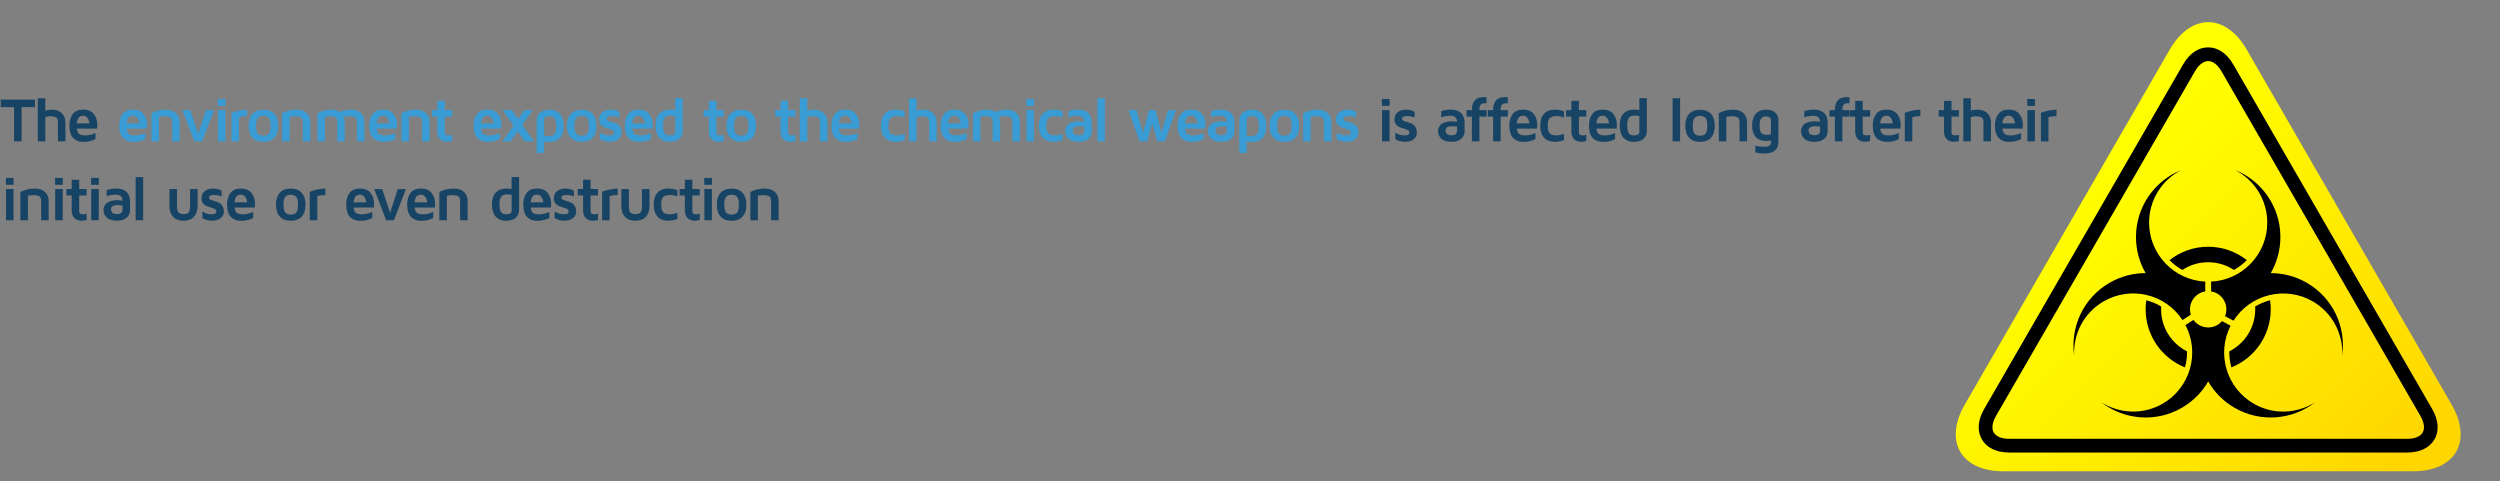 <?xml version="1.0" encoding="UTF-8"?><svg id="Layer_1" xmlns="http://www.w3.org/2000/svg" xmlns:xlink="http://www.w3.org/1999/xlink" viewBox="0 0 821.11 158.05"><rect x="0" y="0" width="821.11" height="158.05" fill="#808080" stroke="none"/><defs><style>.cls-1{fill:#399cd5;}.cls-2{fill:#174364;}.cls-3{fill:url(#linear-gradient);}</style><linearGradient id="linear-gradient" x1="676.41" y1="67.53" x2="775.27" y2="166.39" gradientTransform="matrix(1, 0, 0, 1, 0, 0)" gradientUnits="userSpaceOnUse"><stop offset="0" stop-color="#ff0"/><stop offset="1" stop-color="#ffd600"/></linearGradient></defs><g><path class="cls-2" d="M.25,35.19v-2.47H11.49v2.47H7.09v11.24h-2.47v-11.24H.25Z"/><path class="cls-2" d="M12.41,46.43v-14.15h2.47v4.08c.59-.23,1.27-.34,2.05-.34,1.43,0,2.55,.37,3.35,1.12,.8,.75,1.21,1.79,1.21,3.13v6.16h-2.47v-6.37c0-.28-.02-.5-.07-.69-.05-.18-.15-.38-.31-.58-.16-.2-.41-.35-.77-.45-.36-.1-.81-.15-1.36-.15-.64,0-1.19,.1-1.64,.3v7.94h-2.47Z"/><path class="cls-2" d="M22.78,41.41c0-1.64,.37-2.96,1.1-3.94,.73-.98,1.89-1.47,3.49-1.47,1.5,0,2.64,.48,3.42,1.44s1.16,2.13,1.16,3.53c0,.57-.01,1-.04,1.27h-6.65c.07,.89,.33,1.48,.8,1.79,.46,.3,1.07,.45,1.81,.45,1.2,0,2.37-.27,3.49-.79v1.99c-1.14,.62-2.42,.92-3.86,.92-.45,0-.88-.04-1.28-.11-.4-.07-.82-.23-1.25-.46-.43-.23-.8-.53-1.11-.89-.31-.36-.56-.86-.76-1.5s-.3-1.38-.3-2.21Zm2.47-.88h4.13c-.07-.7-.28-1.3-.63-1.78-.35-.48-.83-.73-1.45-.73s-1.09,.2-1.44,.59c-.34,.39-.55,1.03-.62,1.92Z"/><path class="cls-1" d="M39.15,41.41c0-1.64,.37-2.96,1.1-3.94,.73-.98,1.89-1.47,3.49-1.47,1.5,0,2.64,.48,3.42,1.44,.77,.96,1.16,2.13,1.16,3.53,0,.57-.01,1-.04,1.27h-6.65c.07,.89,.33,1.48,.8,1.79,.46,.3,1.07,.45,1.81,.45,1.2,0,2.37-.27,3.49-.79v1.99c-1.14,.62-2.42,.92-3.86,.92-.45,0-.88-.04-1.28-.11-.4-.07-.82-.23-1.25-.46-.43-.23-.8-.53-1.11-.89-.31-.36-.56-.86-.76-1.5s-.3-1.38-.3-2.21Zm2.47-.88h4.13c-.07-.7-.28-1.3-.63-1.78s-.83-.73-1.45-.73-1.1,.2-1.44,.59c-.34,.39-.55,1.03-.62,1.92Z"/><path class="cls-1" d="M49.74,46.43v-9.29c1.5-.75,3.07-1.12,4.71-1.12,1.43,0,2.55,.37,3.36,1.12,.81,.75,1.21,1.79,1.21,3.13v6.16h-2.47v-6.37c0-.28-.03-.5-.08-.69s-.15-.38-.3-.58c-.15-.2-.4-.35-.74-.45-.34-.1-.78-.15-1.31-.15-.6,0-1.24,.06-1.91,.18v8.05h-2.47Z"/><path class="cls-1" d="M59.89,36.18h2.63l2.57,7.79,2.57-7.79h2.65l-3.92,10.25h-2.57l-3.92-10.25Z"/><path class="cls-1" d="M71.55,34.78v-2.26h2.53v2.26h-2.53Zm.04,11.65v-10.25h2.47v10.25h-2.47Z"/><path class="cls-1" d="M76.04,46.43v-9.34c.17-.08,.4-.17,.69-.28s.89-.27,1.78-.47c.89-.2,1.77-.31,2.65-.32v2.12c-1.03,.01-1.91,.13-2.65,.34v7.96h-2.47Z"/><path class="cls-1" d="M82.9,45.23c-.84-.91-1.25-2.21-1.25-3.91s.42-3,1.25-3.91c.84-.91,2.03-1.36,3.6-1.36s2.76,.46,3.6,1.36c.84,.91,1.25,2.21,1.25,3.91s-.42,3-1.25,3.91-2.03,1.36-3.6,1.36-2.76-.45-3.6-1.36Zm1.8-6.49c-.39,.45-.59,1.31-.59,2.58s.2,2.13,.59,2.58c.39,.45,.99,.67,1.8,.67s1.41-.22,1.8-.67c.39-.44,.58-1.3,.58-2.58s-.19-2.13-.58-2.58c-.39-.45-.99-.67-1.8-.67s-1.41,.22-1.8,.67Z"/><path class="cls-1" d="M92.66,46.43v-9.29c1.51-.75,3.07-1.12,4.71-1.12,1.43,0,2.55,.37,3.36,1.12,.81,.75,1.21,1.79,1.21,3.13v6.16h-2.47v-6.37c0-.28-.03-.5-.08-.69-.05-.18-.15-.38-.3-.58-.15-.2-.4-.35-.74-.45-.34-.1-.78-.15-1.31-.15-.6,0-1.24,.06-1.91,.18v8.05h-2.47Z"/><path class="cls-1" d="M104.28,46.43v-9.26c1.52-.77,3.01-1.15,4.48-1.15h.04c1.11,0,2.04,.25,2.79,.76,1.28-.51,2.51-.76,3.71-.76,1.39,0,2.47,.38,3.24,1.13,.77,.75,1.16,1.79,1.16,3.12v6.16h-2.47v-6.31c0-.65-.17-1.15-.5-1.48-.33-.33-.95-.5-1.85-.5-.71,0-1.41,.08-2.1,.24,.29,.33,.44,.96,.44,1.91v6.14h-2.47v-6.38c0-.63-.16-1.1-.48-1.41-.32-.31-.93-.47-1.82-.47-.59,0-1.15,.05-1.7,.16v8.1h-2.47Z"/><path class="cls-1" d="M121.24,41.41c0-1.64,.37-2.96,1.1-3.94,.73-.98,1.89-1.47,3.49-1.47,1.5,0,2.64,.48,3.42,1.44s1.16,2.13,1.16,3.53c0,.57-.01,1-.04,1.27h-6.65c.07,.89,.33,1.48,.8,1.79,.46,.3,1.07,.45,1.81,.45,1.2,0,2.37-.27,3.49-.79v1.99c-1.14,.62-2.43,.92-3.86,.92-.46,0-.88-.04-1.28-.11-.4-.07-.82-.23-1.25-.46-.43-.23-.8-.53-1.11-.89-.31-.36-.56-.86-.76-1.5s-.3-1.38-.3-2.21Zm2.47-.88h4.13c-.07-.7-.28-1.3-.63-1.78s-.83-.73-1.45-.73-1.1,.2-1.44,.59-.55,1.03-.62,1.92Z"/><path class="cls-1" d="M131.83,46.43v-9.29c1.51-.75,3.07-1.12,4.71-1.12,1.43,0,2.55,.37,3.36,1.12,.81,.75,1.21,1.79,1.21,3.13v6.16h-2.47v-6.37c0-.28-.03-.5-.08-.69-.05-.18-.15-.38-.3-.58-.15-.2-.4-.35-.74-.45-.34-.1-.78-.15-1.31-.15-.6,0-1.24,.06-1.91,.18v8.05h-2.47Z"/><path class="cls-1" d="M141.89,38.29v-2.12h1.73v-3.04h2.47v3.04h2.43v2.12h-2.43v5.05c0,.44,.09,.74,.28,.89,.18,.15,.51,.23,.98,.23,.44,0,.83-.07,1.17-.22v2.04c-.48,.2-1.01,.3-1.58,.3h-.05c-1.02,0-1.82-.3-2.4-.9s-.87-1.43-.87-2.49v-4.9h-1.73Z"/><path class="cls-1" d="M155.54,41.41c0-1.64,.37-2.96,1.1-3.94,.73-.98,1.89-1.47,3.49-1.47,1.5,0,2.64,.48,3.42,1.44s1.16,2.13,1.16,3.53c0,.57-.01,1-.04,1.27h-6.65c.07,.89,.33,1.48,.8,1.79,.46,.3,1.07,.45,1.81,.45,1.2,0,2.37-.27,3.49-.79v1.99c-1.14,.62-2.42,.92-3.86,.92-.45,0-.88-.04-1.28-.11-.4-.07-.82-.23-1.25-.46-.43-.23-.8-.53-1.11-.89-.31-.36-.56-.86-.76-1.5s-.3-1.38-.3-2.21Zm2.47-.88h4.13c-.07-.7-.28-1.3-.63-1.78-.35-.48-.83-.73-1.45-.73s-1.09,.2-1.44,.59c-.34,.39-.55,1.03-.62,1.92Z"/><path class="cls-1" d="M165.02,46.43l3.64-5.18-3.55-5.08h3.02l2.05,2.92,2.06-2.92h2.74l-3.43,4.85,3.79,5.41h-3.02l-2.3-3.27-2.32,3.27h-2.68Z"/><path class="cls-1" d="M176.25,50.23v-10.74c0-.94,.35-1.75,1.06-2.43,.71-.68,1.79-1.02,3.26-1.02,.34,0,.68,.03,1.01,.08s.73,.19,1.19,.42c.46,.23,.85,.52,1.17,.88,.33,.36,.61,.89,.85,1.59,.24,.7,.36,1.51,.36,2.42,0,1.68-.41,2.97-1.23,3.87-.82,.9-1.99,1.35-3.52,1.35-.58,0-1.14-.06-1.69-.18v3.76h-2.47Zm2.47-5.63c.57,.08,1.07,.12,1.51,.12,.8,0,1.4-.23,1.82-.7s.63-1.29,.63-2.46-.16-2.07-.47-2.61-.86-.8-1.65-.8c-1.23,0-1.85,.37-1.85,1.1v5.35Z"/><path class="cls-1" d="M187.46,45.23c-.84-.91-1.25-2.21-1.25-3.91s.42-3,1.25-3.91c.84-.91,2.04-1.36,3.6-1.36s2.76,.46,3.6,1.36c.84,.91,1.25,2.21,1.25,3.91s-.42,3-1.25,3.91-2.04,1.36-3.6,1.36-2.76-.45-3.6-1.36Zm1.8-6.49c-.39,.45-.59,1.31-.59,2.58s.2,2.13,.59,2.58c.39,.45,.99,.67,1.8,.67s1.41-.22,1.8-.67c.39-.44,.58-1.3,.58-2.58s-.19-2.13-.58-2.58c-.39-.45-.99-.67-1.8-.67s-1.41,.22-1.8,.67Z"/><path class="cls-1" d="M196.81,39.22c0-1.03,.36-1.82,1.09-2.38s1.63-.83,2.71-.83c1.02,0,1.95,.24,2.8,.73v1.88c-.7-.33-1.48-.49-2.37-.49-1.18,0-1.77,.29-1.77,.87,0,.29,.17,.51,.5,.68,.33,.17,.74,.31,1.22,.43,.48,.12,.96,.29,1.44,.5,.48,.21,.89,.57,1.22,1.07,.34,.5,.51,1.14,.51,1.92,0,.86-.35,1.57-1.05,2.13-.7,.57-1.62,.85-2.77,.85s-2.26-.28-3.25-.83v-2.19c.9,.6,1.87,.91,2.9,.91,.71,0,1.17-.08,1.38-.25,.21-.16,.32-.41,.32-.74,0-.3-.17-.54-.51-.73-.34-.18-.75-.35-1.22-.48-.48-.14-.96-.3-1.44-.49s-.89-.5-1.22-.93c-.34-.43-.51-.98-.51-1.63Z"/><path class="cls-1" d="M205.19,41.41c0-1.64,.37-2.96,1.1-3.94,.73-.98,1.89-1.47,3.49-1.47,1.5,0,2.64,.48,3.42,1.44s1.16,2.13,1.16,3.53c0,.57-.01,1-.04,1.27h-6.65c.07,.89,.33,1.48,.8,1.79,.46,.3,1.07,.45,1.81,.45,1.2,0,2.37-.27,3.49-.79v1.99c-1.14,.62-2.43,.92-3.86,.92-.46,0-.88-.04-1.28-.11-.4-.07-.82-.23-1.25-.46-.43-.23-.8-.53-1.11-.89-.31-.36-.56-.86-.76-1.5s-.3-1.38-.3-2.21Zm2.47-.88h4.13c-.07-.7-.28-1.3-.63-1.78s-.83-.73-1.45-.73-1.1,.2-1.44,.59-.55,1.03-.62,1.92Z"/><path class="cls-1" d="M215.31,41.18c0-1.67,.41-2.95,1.22-3.84,.82-.89,1.99-1.33,3.52-1.33,.55,0,1.12,.05,1.71,.16v-3.94h2.47v10.9c0,.95-.36,1.76-1.07,2.44-.71,.68-1.8,1.02-3.27,1.02-.34,0-.68-.03-1.02-.08-.34-.05-.73-.19-1.18-.42-.45-.23-.84-.52-1.18-.88-.33-.36-.62-.89-.85-1.59-.23-.7-.35-1.51-.35-2.43Zm2.47-.13c0,1.21,.16,2.08,.47,2.62,.31,.54,.86,.81,1.65,.81,1.24,0,1.87-.37,1.87-1.11v-5.25c-.48-.11-1.02-.16-1.62-.17-.77,0-1.35,.23-1.76,.69-.4,.46-.6,1.27-.6,2.42Z"/><path class="cls-1" d="M231.1,38.29v-2.12h1.73v-3.04h2.47v3.04h2.43v2.12h-2.43v5.05c0,.44,.09,.74,.28,.89,.18,.15,.51,.23,.98,.23,.44,0,.83-.07,1.17-.22v2.04c-.48,.2-1.01,.3-1.58,.3h-.05c-1.02,0-1.82-.3-2.4-.9s-.87-1.43-.87-2.49v-4.9h-1.73Z"/><path class="cls-1" d="M239.87,45.23c-.84-.91-1.25-2.21-1.25-3.91s.42-3,1.25-3.91c.84-.91,2.03-1.36,3.6-1.36s2.76,.46,3.6,1.36c.84,.91,1.25,2.21,1.25,3.91s-.42,3-1.25,3.91-2.03,1.36-3.6,1.36-2.76-.45-3.6-1.36Zm1.8-6.49c-.39,.45-.59,1.31-.59,2.58s.2,2.13,.59,2.58c.39,.45,.99,.67,1.8,.67s1.41-.22,1.79-.67c.39-.44,.58-1.3,.58-2.58s-.19-2.13-.58-2.58c-.39-.45-.99-.67-1.79-.67s-1.41,.22-1.8,.67Z"/><path class="cls-1" d="M254.62,38.29v-2.12h1.73v-3.04h2.47v3.04h2.43v2.12h-2.43v5.05c0,.44,.09,.74,.28,.89,.18,.15,.51,.23,.98,.23,.44,0,.83-.07,1.17-.22v2.04c-.48,.2-1.01,.3-1.58,.3h-.05c-1.02,0-1.82-.3-2.4-.9s-.87-1.43-.87-2.49v-4.9h-1.73Z"/><path class="cls-1" d="M262.69,46.43v-14.15h2.47v4.08c.59-.23,1.27-.34,2.05-.34,1.43,0,2.55,.37,3.35,1.12,.81,.75,1.21,1.79,1.21,3.13v6.16h-2.47v-6.37c0-.28-.02-.5-.07-.69s-.15-.38-.3-.58c-.16-.2-.41-.35-.77-.45-.36-.1-.81-.15-1.36-.15-.64,0-1.19,.1-1.64,.3v7.94h-2.47Z"/><path class="cls-1" d="M273.07,41.41c0-1.64,.37-2.96,1.1-3.94,.73-.98,1.89-1.47,3.49-1.47,1.5,0,2.64,.48,3.42,1.44,.77,.96,1.16,2.13,1.16,3.53,0,.57-.01,1-.04,1.27h-6.65c.07,.89,.33,1.48,.8,1.79,.46,.3,1.07,.45,1.81,.45,1.2,0,2.37-.27,3.49-.79v1.99c-1.14,.62-2.42,.92-3.86,.92-.45,0-.88-.04-1.28-.11-.4-.07-.82-.23-1.25-.46-.43-.23-.8-.53-1.11-.89-.31-.36-.56-.86-.76-1.5s-.3-1.38-.3-2.21Zm2.47-.88h4.13c-.07-.7-.28-1.3-.63-1.78s-.83-.73-1.45-.73-1.1,.2-1.44,.59c-.34,.39-.55,1.03-.62,1.92Z"/><path class="cls-1" d="M289.33,41.3c0-1.71,.42-3.02,1.25-3.93s2.03-1.36,3.59-1.36c1,0,1.99,.19,2.96,.58v2.03c-.81-.33-1.66-.49-2.55-.49-.94,0-1.64,.22-2.1,.65-.46,.43-.69,1.27-.69,2.52s.23,2.07,.69,2.51c.46,.44,1.16,.66,2.1,.66,.85,0,1.7-.17,2.55-.51v2.03c-.97,.4-1.96,.6-2.96,.6-1.56,0-2.76-.46-3.59-1.37-.84-.91-1.25-2.22-1.25-3.92Z"/><path class="cls-1" d="M298.56,46.43v-14.15h2.47v4.08c.59-.23,1.27-.34,2.05-.34,1.43,0,2.55,.37,3.35,1.12,.81,.75,1.21,1.79,1.21,3.13v6.16h-2.47v-6.37c0-.28-.02-.5-.07-.69s-.15-.38-.3-.58c-.16-.2-.41-.35-.77-.45-.36-.1-.81-.15-1.36-.15-.64,0-1.19,.1-1.64,.3v7.94h-2.47Z"/><path class="cls-1" d="M308.94,41.41c0-1.64,.37-2.96,1.1-3.94,.73-.98,1.89-1.47,3.49-1.47,1.5,0,2.64,.48,3.42,1.44,.77,.96,1.16,2.13,1.16,3.53,0,.57-.01,1-.04,1.27h-6.65c.07,.89,.33,1.48,.8,1.79,.46,.3,1.07,.45,1.81,.45,1.2,0,2.37-.27,3.49-.79v1.99c-1.14,.62-2.42,.92-3.86,.92-.45,0-.88-.04-1.28-.11-.4-.07-.82-.23-1.25-.46-.43-.23-.8-.53-1.11-.89-.31-.36-.56-.86-.76-1.5s-.3-1.38-.3-2.21Zm2.47-.88h4.13c-.07-.7-.28-1.3-.63-1.78s-.83-.73-1.45-.73-1.1,.2-1.44,.59c-.34,.39-.55,1.03-.62,1.92Z"/><path class="cls-1" d="M319.56,46.43v-9.26c1.52-.77,3.01-1.15,4.48-1.15h.04c1.11,0,2.04,.25,2.78,.76,1.28-.51,2.51-.76,3.71-.76,1.39,0,2.47,.38,3.24,1.13,.77,.75,1.16,1.79,1.16,3.12v6.16h-2.47v-6.31c0-.65-.17-1.15-.5-1.48-.33-.33-.95-.5-1.85-.5-.71,0-1.41,.08-2.1,.24,.29,.33,.44,.96,.44,1.91v6.14h-2.47v-6.38c0-.63-.16-1.1-.49-1.41-.32-.31-.93-.47-1.82-.47-.59,0-1.15,.05-1.7,.16v8.1h-2.47Z"/><path class="cls-1" d="M337.08,34.78v-2.26h2.53v2.26h-2.53Zm.04,11.65v-10.25h2.47v10.25h-2.47Z"/><path class="cls-1" d="M341.2,41.3c0-1.71,.42-3.02,1.25-3.93s2.03-1.36,3.59-1.36c1,0,1.99,.19,2.96,.58v2.03c-.81-.33-1.66-.49-2.55-.49-.94,0-1.64,.22-2.1,.65-.46,.43-.69,1.27-.69,2.52s.23,2.07,.69,2.51c.46,.44,1.16,.66,2.1,.66,.85,0,1.7-.17,2.55-.51v2.03c-.97,.4-1.96,.6-2.96,.6-1.56,0-2.76-.46-3.59-1.37-.84-.91-1.25-2.22-1.25-3.92Z"/><path class="cls-1" d="M349.86,43.08c0-.21,.02-.42,.06-.64,.04-.22,.15-.49,.32-.82,.17-.33,.41-.62,.7-.86,.29-.25,.73-.46,1.31-.64s1.26-.27,2.05-.27c.56,0,1.16,.05,1.8,.14,0-1.3-.72-1.96-2.17-1.96-1.16,0-2.16,.17-3.01,.52v-2.03c.95-.35,2-.52,3.15-.52,1.46,0,2.58,.37,3.36,1.12,.77,.75,1.16,1.82,1.16,3.24v2.77c0,.94-.35,1.76-1.06,2.43-.7,.68-1.79,1.02-3.25,1.02s-2.63-.34-3.34-1.02c-.72-.68-1.07-1.51-1.07-2.49Zm2.47-.31c0,1.1,.64,1.65,1.93,1.65h.02c1.23,0,1.84-.52,1.84-1.55v-1.29c-.57-.08-1.06-.12-1.47-.13-1.54,0-2.31,.45-2.32,1.33Z"/><path class="cls-1" d="M360.42,46.43v-14.15h2.47v14.15h-2.47Z"/><path class="cls-1" d="M370.63,36.18h2.61l2.18,7.39,1.96-7.39h2.12l1.95,7.39,2.18-7.39h2.61l-3.63,10.25h-2.47l-1.69-5.9-1.71,5.9h-2.47l-3.63-10.25Z"/><path class="cls-1" d="M386.74,41.41c0-1.64,.37-2.96,1.1-3.94,.73-.98,1.89-1.47,3.49-1.47,1.5,0,2.64,.48,3.42,1.44s1.16,2.13,1.16,3.53c0,.57-.01,1-.04,1.27h-6.65c.07,.89,.33,1.48,.8,1.79,.46,.3,1.07,.45,1.81,.45,1.2,0,2.37-.27,3.49-.79v1.99c-1.14,.62-2.42,.92-3.86,.92-.45,0-.88-.04-1.28-.11-.4-.07-.82-.23-1.25-.46-.43-.23-.8-.53-1.11-.89-.31-.36-.56-.86-.76-1.5s-.3-1.38-.3-2.21Zm2.47-.88h4.13c-.07-.7-.28-1.3-.63-1.78-.35-.48-.83-.73-1.45-.73s-1.09,.2-1.44,.59c-.34,.39-.55,1.03-.62,1.92Z"/><path class="cls-1" d="M396.73,43.08c0-.21,.02-.42,.06-.64,.04-.22,.15-.49,.32-.82,.17-.33,.41-.62,.7-.86s.73-.46,1.31-.64,1.26-.27,2.05-.27c.56,0,1.16,.05,1.8,.14,0-1.3-.72-1.96-2.17-1.96-1.16,0-2.16,.17-3.01,.52v-2.03c.95-.35,2-.52,3.15-.52,1.46,0,2.58,.37,3.36,1.12,.78,.75,1.16,1.82,1.16,3.24v2.77c0,.94-.35,1.76-1.06,2.43-.71,.68-1.79,1.02-3.25,1.02s-2.63-.34-3.34-1.02c-.72-.68-1.07-1.51-1.07-2.49Zm2.47-.31c0,1.1,.64,1.65,1.93,1.65h.02c1.23,0,1.84-.52,1.84-1.55v-1.29c-.57-.08-1.06-.12-1.47-.13-1.54,0-2.31,.45-2.32,1.33Z"/><path class="cls-1" d="M407.04,50.23v-10.74c0-.94,.35-1.75,1.06-2.43,.71-.68,1.79-1.02,3.25-1.02,.34,0,.68,.03,1.01,.08,.34,.05,.73,.19,1.19,.42,.46,.23,.85,.52,1.17,.88s.61,.89,.85,1.59c.24,.7,.36,1.51,.36,2.42,0,1.68-.41,2.97-1.23,3.87-.82,.9-1.99,1.35-3.52,1.35-.58,0-1.14-.06-1.69-.18v3.76h-2.47Zm2.47-5.63c.57,.08,1.07,.12,1.51,.12,.8,0,1.4-.23,1.82-.7s.63-1.29,.63-2.46-.16-2.07-.47-2.61-.86-.8-1.65-.8c-1.23,0-1.85,.37-1.85,1.1v5.35Z"/><path class="cls-1" d="M418.26,45.23c-.84-.91-1.25-2.21-1.25-3.91s.42-3,1.25-3.91c.84-.91,2.03-1.36,3.6-1.36s2.76,.46,3.6,1.36c.84,.91,1.25,2.21,1.25,3.91s-.42,3-1.25,3.91-2.03,1.36-3.6,1.36-2.76-.45-3.6-1.36Zm1.8-6.49c-.39,.45-.59,1.31-.59,2.58s.2,2.13,.59,2.58c.39,.45,.99,.67,1.8,.67s1.41-.22,1.8-.67c.39-.44,.58-1.3,.58-2.58s-.19-2.13-.58-2.58c-.39-.45-.99-.67-1.8-.67s-1.41,.22-1.8,.67Z"/><path class="cls-1" d="M428.01,46.43v-9.29c1.51-.75,3.07-1.12,4.71-1.12,1.43,0,2.55,.37,3.36,1.12,.81,.75,1.21,1.79,1.21,3.13v6.16h-2.47v-6.37c0-.28-.03-.5-.08-.69-.05-.18-.15-.38-.3-.58-.15-.2-.4-.35-.74-.45-.34-.1-.78-.15-1.31-.15-.6,0-1.24,.06-1.91,.18v8.05h-2.47Z"/><path class="cls-1" d="M438.8,39.22c0-1.03,.36-1.82,1.09-2.38,.73-.55,1.63-.83,2.71-.83,1.02,0,1.95,.24,2.8,.73v1.88c-.7-.33-1.49-.49-2.37-.49-1.18,0-1.77,.29-1.77,.87,0,.29,.17,.51,.5,.68,.33,.17,.74,.31,1.22,.43,.48,.12,.96,.29,1.44,.5,.48,.21,.89,.57,1.22,1.07,.34,.5,.51,1.14,.51,1.92,0,.86-.35,1.57-1.05,2.13-.7,.57-1.62,.85-2.77,.85s-2.26-.28-3.25-.83v-2.19c.9,.6,1.87,.91,2.9,.91,.71,0,1.17-.08,1.38-.25,.21-.16,.32-.41,.32-.74,0-.3-.17-.54-.51-.73-.34-.18-.75-.35-1.22-.48-.48-.14-.96-.3-1.43-.49s-.89-.5-1.22-.93c-.34-.43-.51-.98-.51-1.63Z"/><path class="cls-2" d="M453.88,34.78v-2.26h2.53v2.26h-2.53Zm.04,11.65v-10.25h2.47v10.25h-2.47Z"/><path class="cls-2" d="M458.01,39.22c0-1.03,.36-1.82,1.09-2.38s1.63-.83,2.71-.83c1.02,0,1.95,.24,2.8,.73v1.88c-.7-.33-1.48-.49-2.37-.49-1.18,0-1.77,.29-1.77,.87,0,.29,.17,.51,.5,.68,.33,.17,.74,.31,1.22,.43,.48,.12,.96,.29,1.44,.5,.48,.21,.89,.57,1.22,1.07,.34,.5,.51,1.14,.51,1.92,0,.86-.35,1.57-1.05,2.13-.7,.57-1.62,.85-2.77,.85s-2.26-.28-3.25-.83v-2.19c.9,.6,1.87,.91,2.9,.91,.71,0,1.17-.08,1.38-.25,.21-.16,.32-.41,.32-.74,0-.3-.17-.54-.51-.73-.34-.18-.75-.35-1.22-.48-.48-.14-.96-.3-1.44-.49s-.89-.5-1.22-.93c-.34-.43-.51-.98-.51-1.63Z"/><path class="cls-2" d="M472.31,43.08c0-.21,.02-.42,.06-.64,.04-.22,.15-.49,.32-.82,.17-.33,.41-.62,.7-.86s.73-.46,1.31-.64,1.26-.27,2.05-.27c.56,0,1.16,.05,1.8,.14,0-1.3-.72-1.96-2.17-1.96-1.16,0-2.16,.17-3.01,.52v-2.03c.95-.35,2-.52,3.15-.52,1.46,0,2.58,.37,3.36,1.12,.78,.75,1.16,1.82,1.16,3.24v2.77c0,.94-.35,1.76-1.06,2.43-.71,.68-1.79,1.02-3.25,1.02s-2.63-.34-3.34-1.02c-.72-.68-1.07-1.51-1.07-2.49Zm2.47-.31c0,1.1,.64,1.65,1.93,1.65h.02c1.23,0,1.84-.52,1.84-1.55v-1.29c-.57-.08-1.06-.12-1.47-.13-1.54,0-2.31,.45-2.32,1.33Z"/><path class="cls-2" d="M481.68,38.29v-2.12h1.75c.01-2.86,1.29-4.28,3.82-4.28,.33,0,.66,.03,1,.1v1.96c-.25-.03-.43-.04-.55-.04-.64,0-1.1,.15-1.38,.46-.28,.31-.42,.91-.42,1.8h2.36v2.12h-2.36v8.13h-2.47v-8.13h-1.75Z"/><path class="cls-2" d="M488.66,38.29v-2.12h1.75c.01-2.86,1.29-4.28,3.82-4.28,.33,0,.66,.03,1,.1v1.96c-.25-.03-.43-.04-.55-.04-.64,0-1.1,.15-1.38,.46-.28,.31-.42,.91-.42,1.8h2.36v2.12h-2.36v8.13h-2.47v-8.13h-1.75Z"/><path class="cls-2" d="M495.73,41.41c0-1.64,.37-2.96,1.1-3.94,.73-.98,1.89-1.47,3.49-1.47,1.5,0,2.64,.48,3.42,1.44,.77,.96,1.16,2.13,1.16,3.53,0,.57-.01,1-.04,1.27h-6.65c.07,.89,.33,1.48,.8,1.79,.46,.3,1.07,.45,1.81,.45,1.2,0,2.37-.27,3.49-.79v1.99c-1.14,.62-2.42,.92-3.86,.92-.45,0-.88-.04-1.28-.11-.4-.07-.82-.23-1.25-.46-.43-.23-.8-.53-1.11-.89-.31-.36-.56-.86-.76-1.5s-.3-1.38-.3-2.21Zm2.47-.88h4.13c-.07-.7-.28-1.3-.63-1.78s-.83-.73-1.45-.73-1.1,.2-1.44,.59c-.34,.39-.55,1.03-.62,1.92Z"/><path class="cls-2" d="M505.88,41.3c0-1.71,.42-3.02,1.25-3.93s2.03-1.36,3.59-1.36c1,0,1.99,.19,2.96,.58v2.03c-.81-.33-1.66-.49-2.55-.49-.94,0-1.64,.22-2.1,.65-.46,.43-.69,1.27-.69,2.52s.23,2.07,.69,2.51c.46,.44,1.16,.66,2.1,.66,.85,0,1.7-.17,2.55-.51v2.03c-.97,.4-1.96,.6-2.96,.6-1.56,0-2.76-.46-3.59-1.37-.84-.91-1.25-2.22-1.25-3.92Z"/><path class="cls-2" d="M514.38,38.29v-2.12h1.73v-3.04h2.47v3.04h2.43v2.12h-2.43v5.05c0,.44,.09,.74,.28,.89,.18,.15,.51,.23,.98,.23,.44,0,.83-.07,1.17-.22v2.04c-.48,.2-1.01,.3-1.58,.3h-.05c-1.02,0-1.82-.3-2.4-.9s-.87-1.43-.87-2.49v-4.9h-1.73Z"/><path class="cls-2" d="M521.87,41.41c0-1.64,.37-2.96,1.1-3.94,.73-.98,1.89-1.47,3.49-1.47,1.51,0,2.64,.48,3.42,1.44,.77,.96,1.16,2.13,1.16,3.53,0,.57-.01,1-.04,1.27h-6.65c.07,.89,.33,1.48,.8,1.79,.46,.3,1.07,.45,1.81,.45,1.2,0,2.37-.27,3.49-.79v1.99c-1.14,.62-2.42,.92-3.86,.92-.46,0-.88-.04-1.28-.11s-.82-.23-1.25-.46-.8-.53-1.11-.89c-.31-.36-.56-.86-.76-1.5s-.3-1.38-.3-2.21Zm2.47-.88h4.13c-.07-.7-.28-1.3-.63-1.78-.35-.48-.83-.73-1.45-.73s-1.09,.2-1.44,.59c-.34,.39-.55,1.03-.62,1.92Z"/><path class="cls-2" d="M531.98,41.18c0-1.67,.41-2.95,1.22-3.84,.82-.89,1.99-1.33,3.52-1.33,.55,0,1.12,.05,1.71,.16v-3.94h2.47v10.9c0,.95-.36,1.76-1.07,2.44-.71,.68-1.8,1.02-3.27,1.02-.34,0-.68-.03-1.02-.08-.34-.05-.73-.19-1.18-.42-.45-.23-.84-.52-1.18-.88-.33-.36-.62-.89-.85-1.59-.23-.7-.35-1.51-.35-2.43Zm2.47-.13c0,1.21,.16,2.08,.47,2.62,.31,.54,.86,.81,1.65,.81,1.24,0,1.87-.37,1.87-1.11v-5.25c-.48-.11-1.02-.16-1.62-.17-.77,0-1.35,.23-1.76,.69-.4,.46-.6,1.27-.6,2.42Z"/><path class="cls-2" d="M549.36,46.43v-14.15h2.47v14.15h-2.47Z"/><path class="cls-2" d="M554.77,45.23c-.84-.91-1.25-2.21-1.25-3.91s.42-3,1.25-3.91c.84-.91,2.03-1.36,3.6-1.36s2.76,.46,3.6,1.36c.84,.91,1.25,2.21,1.25,3.91s-.42,3-1.25,3.91-2.03,1.36-3.6,1.36-2.76-.45-3.6-1.36Zm1.8-6.49c-.39,.45-.59,1.31-.59,2.58s.2,2.13,.59,2.58c.39,.45,.99,.67,1.8,.67s1.41-.22,1.8-.67c.39-.44,.58-1.3,.58-2.58s-.19-2.13-.58-2.58c-.39-.45-.99-.67-1.8-.67s-1.41,.22-1.8,.67Z"/><path class="cls-2" d="M564.53,46.43v-9.29c1.51-.75,3.07-1.12,4.71-1.12,1.43,0,2.55,.37,3.36,1.12,.81,.75,1.21,1.79,1.21,3.13v6.16h-2.47v-6.37c0-.28-.03-.5-.08-.69-.05-.18-.15-.38-.3-.58-.15-.2-.4-.35-.74-.45-.34-.1-.78-.15-1.31-.15-.6,0-1.24,.06-1.91,.18v8.05h-2.47Z"/><path class="cls-2" d="M575.47,41.28c0-.9,.12-1.69,.35-2.37,.23-.67,.51-1.19,.83-1.54,.32-.36,.7-.64,1.14-.86,.44-.22,.82-.36,1.15-.41,.33-.05,.66-.08,.98-.08,1.44,0,2.5,.33,3.17,.98,.68,.66,1.02,1.45,1.02,2.39v7.29c0,.33-.03,.64-.09,.93-.06,.29-.19,.62-.38,.98-.19,.36-.45,.67-.77,.92-.32,.25-.77,.47-1.36,.65-.58,.18-1.26,.27-2.03,.27-1.08,0-2.07-.14-2.96-.41v-2.22c.82,.27,1.72,.41,2.68,.41,.58,0,1.04-.04,1.4-.13s.61-.22,.74-.41,.21-.34,.25-.47c.03-.13,.05-.3,.05-.53v-.55c-.55,.11-1.07,.16-1.55,.17-1.49,0-2.63-.43-3.43-1.29-.79-.86-1.19-2.11-1.19-3.72Zm2.47,.04c0,1.15,.18,1.92,.55,2.33,.37,.41,.93,.62,1.69,.62,.5,0,.99-.05,1.47-.14v-4.76c0-.76-.56-1.14-1.7-1.14h-.03c-.66,0-1.15,.24-1.49,.71-.33,.48-.5,1.27-.5,2.38Z"/><path class="cls-2" d="M591.54,43.08c0-.21,.02-.42,.06-.64,.04-.22,.15-.49,.32-.82s.41-.62,.7-.86c.3-.25,.73-.46,1.31-.64,.58-.18,1.26-.27,2.05-.27,.56,0,1.16,.05,1.8,.14,0-1.3-.72-1.96-2.17-1.96-1.16,0-2.16,.17-3.01,.52v-2.03c.95-.35,2-.52,3.15-.52,1.46,0,2.58,.37,3.36,1.12,.78,.75,1.16,1.82,1.16,3.24v2.77c0,.94-.35,1.76-1.06,2.43-.71,.68-1.79,1.02-3.25,1.02s-2.63-.34-3.34-1.02c-.72-.68-1.07-1.51-1.07-2.49Zm2.47-.31c0,1.1,.64,1.65,1.93,1.65h.02c1.23,0,1.84-.52,1.84-1.55v-1.29c-.57-.08-1.06-.12-1.47-.13-1.54,0-2.31,.45-2.32,1.33Z"/><path class="cls-2" d="M600.9,38.29v-2.12h1.75c.01-2.86,1.29-4.28,3.82-4.28,.33,0,.66,.03,1,.1v1.96c-.25-.03-.43-.04-.55-.04-.64,0-1.1,.15-1.38,.46-.28,.31-.42,.91-.42,1.8h2.36v2.12h-2.36v8.13h-2.47v-8.13h-1.75Z"/><path class="cls-2" d="M607.6,38.29v-2.12h1.73v-3.04h2.47v3.04h2.43v2.12h-2.43v5.05c0,.44,.09,.74,.28,.89,.18,.15,.51,.23,.98,.23,.44,0,.83-.07,1.17-.22v2.04c-.48,.2-1.01,.3-1.58,.3h-.05c-1.02,0-1.82-.3-2.4-.9s-.87-1.43-.87-2.49v-4.9h-1.73Z"/><path class="cls-2" d="M615.09,41.41c0-1.64,.37-2.96,1.1-3.94,.73-.98,1.89-1.47,3.49-1.47,1.51,0,2.64,.48,3.42,1.44,.77,.96,1.16,2.13,1.16,3.53,0,.57-.01,1-.04,1.27h-6.65c.07,.89,.33,1.48,.8,1.79,.46,.3,1.07,.45,1.81,.45,1.2,0,2.37-.27,3.49-.79v1.99c-1.14,.62-2.42,.92-3.86,.92-.46,0-.88-.04-1.28-.11s-.82-.23-1.25-.46-.8-.53-1.11-.89c-.31-.36-.56-.86-.76-1.5s-.3-1.38-.3-2.21Zm2.47-.88h4.13c-.07-.7-.28-1.3-.63-1.78-.35-.48-.83-.73-1.45-.73s-1.09,.2-1.44,.59c-.34,.39-.55,1.03-.62,1.92Z"/><path class="cls-2" d="M625.62,46.43v-9.34c.17-.08,.4-.17,.69-.28s.89-.27,1.78-.47c.89-.2,1.77-.31,2.65-.32v2.12c-1.03,.01-1.91,.13-2.65,.34v7.96h-2.47Z"/><path class="cls-2" d="M636.77,38.29v-2.12h1.72v-3.04h2.47v3.04h2.43v2.12h-2.43v5.05c0,.44,.09,.74,.28,.89,.18,.15,.51,.23,.98,.23,.44,0,.83-.07,1.17-.22v2.04c-.48,.2-1.01,.3-1.58,.3h-.05c-1.02,0-1.82-.3-2.4-.9s-.87-1.43-.87-2.49v-4.9h-1.72Z"/><path class="cls-2" d="M644.84,46.43v-14.15h2.47v4.08c.59-.23,1.27-.34,2.05-.34,1.43,0,2.55,.37,3.35,1.12,.8,.75,1.21,1.79,1.21,3.13v6.16h-2.47v-6.37c0-.28-.02-.5-.07-.69-.05-.18-.15-.38-.31-.58-.16-.2-.41-.35-.77-.45-.36-.1-.81-.15-1.36-.15-.64,0-1.19,.1-1.64,.3v7.94h-2.47Z"/><path class="cls-2" d="M655.22,41.41c0-1.64,.37-2.96,1.1-3.94,.73-.98,1.89-1.47,3.49-1.47,1.51,0,2.64,.48,3.42,1.44,.77,.96,1.16,2.13,1.16,3.53,0,.57-.01,1-.04,1.27h-6.65c.07,.89,.33,1.48,.8,1.79,.46,.3,1.07,.45,1.81,.45,1.2,0,2.37-.27,3.49-.79v1.99c-1.14,.62-2.42,.92-3.86,.92-.46,0-.88-.04-1.28-.11s-.82-.23-1.25-.46-.8-.53-1.11-.89c-.31-.36-.56-.86-.76-1.5s-.3-1.38-.3-2.21Zm2.47-.88h4.13c-.07-.7-.28-1.3-.63-1.78-.35-.48-.83-.73-1.45-.73s-1.09,.2-1.44,.59c-.34,.39-.55,1.03-.62,1.92Z"/><path class="cls-2" d="M665.84,34.78v-2.26h2.53v2.26h-2.53Zm.04,11.65v-10.25h2.47v10.25h-2.47Z"/><path class="cls-2" d="M670.33,46.43v-9.34c.17-.08,.4-.17,.69-.28,.29-.11,.89-.27,1.78-.47,.89-.2,1.77-.31,2.65-.32v2.12c-1.03,.01-1.91,.13-2.65,.34v7.96h-2.47Z"/><path class="cls-2" d="M1.94,60.69v-2.26h2.53v2.26H1.94Zm.04,11.65v-10.25h2.47v10.25H1.98Z"/><path class="cls-2" d="M6.71,72.34v-9.29c1.5-.75,3.07-1.12,4.71-1.12,1.43,0,2.55,.37,3.36,1.12,.81,.75,1.21,1.79,1.21,3.13v6.16h-2.47v-6.37c0-.27-.03-.5-.08-.69-.05-.18-.15-.38-.3-.58s-.4-.35-.74-.45c-.34-.1-.78-.15-1.31-.15-.6,0-1.24,.06-1.91,.18v8.06h-2.47Z"/><path class="cls-2" d="M18.09,60.69v-2.26h2.53v2.26h-2.53Zm.04,11.65v-10.25h2.47v10.25h-2.47Z"/><path class="cls-2" d="M21.82,64.2v-2.12h1.73v-3.04h2.47v3.04h2.43v2.12h-2.43v5.06c0,.44,.09,.74,.28,.89,.18,.15,.51,.23,.98,.23,.44,0,.83-.07,1.17-.22v2.04c-.48,.2-1.01,.3-1.58,.3h-.05c-1.02,0-1.82-.3-2.4-.9-.58-.6-.87-1.43-.87-2.49v-4.91h-1.73Z"/><path class="cls-2" d="M29.93,60.69v-2.26h2.53v2.26h-2.53Zm.04,11.65v-10.25h2.47v10.25h-2.47Z"/><path class="cls-2" d="M33.99,68.99c0-.21,.02-.42,.06-.64,.04-.22,.15-.49,.32-.82,.17-.33,.41-.62,.7-.86,.3-.25,.73-.46,1.31-.64,.58-.18,1.26-.27,2.05-.27,.56,0,1.16,.05,1.8,.14,0-1.3-.72-1.96-2.17-1.96-1.16,0-2.16,.17-3.01,.52v-2.03c.95-.35,2-.52,3.15-.52,1.46,0,2.58,.37,3.36,1.12,.77,.75,1.16,1.82,1.16,3.23v2.77c0,.94-.35,1.75-1.06,2.43-.7,.68-1.79,1.02-3.25,1.02s-2.63-.34-3.35-1.02c-.72-.68-1.07-1.51-1.07-2.49Zm2.47-.31c0,1.1,.64,1.64,1.93,1.64h.02c1.23,0,1.84-.52,1.84-1.55v-1.29c-.57-.08-1.06-.12-1.47-.13-1.54,0-2.31,.45-2.32,1.33Z"/><path class="cls-2" d="M44.55,72.34v-14.16h2.47v14.16h-2.47Z"/><path class="cls-2" d="M55.66,67.7v-5.61h2.47v5.93c0,.82,.17,1.41,.5,1.77,.33,.36,.88,.54,1.64,.54s1.32-.18,1.66-.54c.33-.36,.5-.95,.5-1.77v-5.93h2.47v5.61c0,1.5-.41,2.68-1.22,3.53s-1.95,1.27-3.41,1.27-2.59-.42-3.4-1.27-1.21-2.03-1.21-3.53Z"/><path class="cls-2" d="M66.19,65.13c0-1.03,.36-1.82,1.09-2.38,.73-.55,1.63-.83,2.71-.83,1.02,0,1.95,.24,2.8,.73v1.88c-.7-.33-1.48-.49-2.37-.49-1.18,0-1.77,.29-1.77,.87,0,.29,.17,.52,.5,.68s.74,.31,1.22,.43c.48,.12,.96,.29,1.44,.5,.48,.21,.89,.57,1.22,1.07,.34,.5,.51,1.14,.51,1.92,0,.86-.35,1.57-1.05,2.13-.7,.56-1.62,.85-2.77,.85s-2.26-.28-3.25-.84v-2.19c.9,.61,1.87,.91,2.9,.91,.71,0,1.17-.08,1.38-.25s.32-.41,.32-.74c0-.3-.17-.54-.51-.73-.34-.19-.75-.35-1.22-.48-.48-.14-.96-.3-1.44-.49-.48-.19-.89-.5-1.22-.93-.34-.43-.51-.98-.51-1.64Z"/><path class="cls-2" d="M74.57,67.33c0-1.65,.37-2.96,1.1-3.94s1.89-1.47,3.49-1.47c1.5,0,2.64,.48,3.42,1.43,.77,.96,1.16,2.13,1.16,3.53,0,.58-.01,1-.04,1.28h-6.65c.07,.89,.33,1.48,.8,1.79s1.07,.45,1.81,.45c1.2,0,2.37-.26,3.49-.79v1.99c-1.14,.62-2.43,.92-3.86,.92-.46,0-.88-.04-1.28-.11-.4-.07-.82-.23-1.25-.46-.43-.23-.8-.53-1.11-.89s-.56-.86-.76-1.5-.3-1.38-.3-2.21Zm2.47-.88h4.13c-.07-.71-.28-1.3-.63-1.78s-.83-.73-1.45-.73-1.1,.2-1.44,.59-.55,1.03-.62,1.92Z"/><path class="cls-2" d="M91.9,71.14c-.84-.91-1.25-2.21-1.25-3.91s.42-3,1.25-3.91,2.04-1.37,3.6-1.37,2.76,.46,3.6,1.37,1.25,2.21,1.25,3.91-.42,3-1.25,3.91c-.84,.91-2.04,1.37-3.6,1.37s-2.76-.46-3.6-1.37Zm1.8-6.49c-.39,.45-.59,1.31-.59,2.58s.2,2.13,.59,2.58,.99,.67,1.8,.67,1.41-.22,1.8-.67,.58-1.3,.58-2.58-.19-2.13-.58-2.58c-.39-.45-.99-.67-1.8-.67s-1.41,.22-1.8,.67Z"/><path class="cls-2" d="M101.74,72.34v-9.34c.17-.08,.4-.17,.69-.28,.29-.11,.89-.27,1.78-.47,.89-.2,1.77-.31,2.65-.32v2.12c-1.03,.01-1.91,.13-2.65,.34v7.96h-2.47Z"/><path class="cls-2" d="M113.69,67.33c0-1.65,.37-2.96,1.1-3.94s1.89-1.47,3.49-1.47c1.5,0,2.64,.48,3.42,1.43,.77,.96,1.16,2.13,1.16,3.53,0,.58-.01,1-.04,1.28h-6.65c.07,.89,.33,1.48,.8,1.79s1.07,.45,1.81,.45c1.2,0,2.37-.26,3.49-.79v1.99c-1.14,.62-2.42,.92-3.86,.92-.45,0-.88-.04-1.28-.11-.4-.07-.82-.23-1.25-.46-.43-.23-.8-.53-1.11-.89-.31-.36-.56-.86-.76-1.5s-.3-1.38-.3-2.21Zm2.47-.88h4.13c-.07-.71-.28-1.3-.63-1.78s-.83-.73-1.45-.73-1.1,.2-1.44,.59c-.34,.39-.55,1.03-.62,1.92Z"/><path class="cls-2" d="M122.9,62.09h2.63l2.57,7.79,2.57-7.79h2.65l-3.92,10.25h-2.57l-3.92-10.25Z"/><path class="cls-2" d="M133.72,67.33c0-1.65,.37-2.96,1.1-3.94s1.89-1.47,3.49-1.47c1.51,0,2.64,.48,3.42,1.43,.77,.96,1.16,2.13,1.16,3.53,0,.58-.01,1-.04,1.28h-6.65c.07,.89,.33,1.48,.8,1.79s1.07,.45,1.81,.45c1.2,0,2.37-.26,3.49-.79v1.99c-1.14,.62-2.42,.92-3.86,.92-.46,0-.88-.04-1.28-.11-.4-.07-.82-.23-1.25-.46s-.8-.53-1.11-.89c-.31-.36-.56-.86-.76-1.5s-.3-1.38-.3-2.21Zm2.47-.88h4.13c-.07-.71-.28-1.3-.63-1.78-.35-.48-.83-.73-1.45-.73s-1.09,.2-1.44,.59c-.34,.39-.55,1.03-.62,1.92Z"/><path class="cls-2" d="M144.31,72.34v-9.29c1.5-.75,3.07-1.12,4.71-1.12,1.43,0,2.55,.37,3.36,1.12,.81,.75,1.21,1.79,1.21,3.13v6.16h-2.47v-6.37c0-.27-.03-.5-.08-.69-.05-.18-.15-.38-.3-.58s-.4-.35-.74-.45c-.34-.1-.78-.15-1.31-.15-.6,0-1.24,.06-1.91,.18v8.06h-2.47Z"/><path class="cls-2" d="M161.58,67.09c0-1.67,.41-2.95,1.22-3.83,.82-.89,1.99-1.33,3.52-1.33,.55,0,1.12,.05,1.71,.16v-3.94h2.47v10.9c0,.95-.36,1.76-1.07,2.44-.71,.68-1.8,1.02-3.27,1.02-.34,0-.68-.03-1.02-.08-.34-.05-.73-.2-1.18-.42-.45-.23-.84-.52-1.18-.88s-.62-.89-.85-1.59c-.23-.7-.35-1.51-.35-2.43Zm2.47-.13c0,1.21,.16,2.08,.47,2.62s.86,.8,1.65,.8c1.24,0,1.87-.37,1.87-1.11v-5.25c-.48-.11-1.02-.16-1.62-.17-.77,0-1.35,.23-1.76,.69-.4,.46-.6,1.27-.6,2.42Z"/><path class="cls-2" d="M171.85,67.33c0-1.65,.37-2.96,1.1-3.94s1.89-1.47,3.49-1.47c1.5,0,2.64,.48,3.42,1.43,.77,.96,1.16,2.13,1.16,3.53,0,.58-.01,1-.04,1.28h-6.65c.07,.89,.33,1.48,.8,1.79s1.07,.45,1.81,.45c1.2,0,2.37-.26,3.49-.79v1.99c-1.14,.62-2.42,.92-3.86,.92-.45,0-.88-.04-1.28-.11-.4-.07-.82-.23-1.25-.46-.43-.23-.8-.53-1.11-.89-.31-.36-.56-.86-.76-1.5s-.3-1.38-.3-2.21Zm2.47-.88h4.13c-.07-.71-.28-1.3-.63-1.78s-.83-.73-1.45-.73-1.1,.2-1.44,.59c-.34,.39-.55,1.03-.62,1.92Z"/><path class="cls-2" d="M181.9,65.13c0-1.03,.36-1.82,1.09-2.38,.73-.55,1.63-.83,2.71-.83,1.02,0,1.95,.24,2.8,.73v1.88c-.7-.33-1.48-.49-2.37-.49-1.18,0-1.77,.29-1.77,.87,0,.29,.17,.52,.5,.68s.74,.31,1.22,.43c.48,.12,.96,.29,1.44,.5,.48,.21,.89,.57,1.22,1.07,.34,.5,.51,1.14,.51,1.92,0,.86-.35,1.57-1.05,2.13-.7,.56-1.62,.85-2.77,.85s-2.26-.28-3.25-.84v-2.19c.9,.61,1.87,.91,2.9,.91,.71,0,1.17-.08,1.38-.25s.32-.41,.32-.74c0-.3-.17-.54-.51-.73-.34-.19-.75-.35-1.22-.48-.48-.14-.96-.3-1.44-.49-.48-.19-.89-.5-1.22-.93-.34-.43-.51-.98-.51-1.64Z"/><path class="cls-2" d="M189.77,64.2v-2.12h1.73v-3.04h2.47v3.04h2.43v2.12h-2.43v5.06c0,.44,.09,.74,.28,.89s.51,.23,.98,.23c.44,0,.83-.07,1.17-.22v2.04c-.48,.2-1.01,.3-1.57,.3h-.05c-1.02,0-1.82-.3-2.4-.9-.58-.6-.87-1.43-.87-2.49v-4.91h-1.73Z"/><path class="cls-2" d="M197.76,72.34v-9.34c.17-.08,.4-.17,.69-.28,.29-.11,.89-.27,1.78-.47,.89-.2,1.77-.31,2.65-.32v2.12c-1.03,.01-1.91,.13-2.65,.34v7.96h-2.47Z"/><path class="cls-2" d="M204.08,67.7v-5.61h2.47v5.93c0,.82,.17,1.41,.5,1.77,.33,.36,.88,.54,1.64,.54s1.32-.18,1.66-.54c.33-.36,.5-.95,.5-1.77v-5.93h2.47v5.61c0,1.5-.41,2.68-1.22,3.53s-1.95,1.27-3.41,1.27-2.59-.42-3.4-1.27-1.21-2.03-1.21-3.53Z"/><path class="cls-2" d="M214.7,67.21c0-1.71,.42-3.02,1.25-3.93,.84-.91,2.03-1.36,3.59-1.36,1,0,1.99,.19,2.96,.58v2.03c-.81-.33-1.66-.49-2.55-.49-.94,0-1.64,.22-2.1,.65-.46,.43-.69,1.27-.69,2.52s.23,2.07,.69,2.51c.46,.44,1.16,.66,2.1,.66,.85,0,1.7-.17,2.55-.51v2.03c-.97,.4-1.96,.6-2.96,.6-1.56,0-2.76-.46-3.59-1.37s-1.25-2.22-1.25-3.92Z"/><path class="cls-2" d="M223.2,64.2v-2.12h1.73v-3.04h2.47v3.04h2.43v2.12h-2.43v5.06c0,.44,.09,.74,.28,.89,.18,.15,.51,.23,.98,.23,.44,0,.83-.07,1.17-.22v2.04c-.48,.2-1.01,.3-1.58,.3h-.05c-1.02,0-1.82-.3-2.4-.9-.58-.6-.87-1.43-.87-2.49v-4.91h-1.73Z"/><path class="cls-2" d="M231.31,60.69v-2.26h2.53v2.26h-2.53Zm.04,11.65v-10.25h2.47v10.25h-2.47Z"/><path class="cls-2" d="M236.69,71.14c-.84-.91-1.25-2.21-1.25-3.91s.42-3,1.25-3.91c.84-.91,2.03-1.37,3.6-1.37s2.76,.46,3.6,1.37,1.25,2.21,1.25,3.91-.42,3-1.25,3.91c-.84,.91-2.03,1.37-3.6,1.37s-2.76-.46-3.6-1.37Zm1.8-6.49c-.39,.45-.59,1.31-.59,2.58s.2,2.13,.59,2.58,.99,.67,1.8,.67,1.41-.22,1.8-.67c.39-.45,.58-1.3,.58-2.58s-.19-2.13-.58-2.58c-.39-.45-.99-.67-1.8-.67s-1.41,.22-1.8,.67Z"/><path class="cls-2" d="M246.45,72.34v-9.29c1.51-.75,3.07-1.12,4.71-1.12,1.43,0,2.55,.37,3.36,1.12,.81,.75,1.21,1.79,1.21,3.13v6.16h-2.47v-6.37c0-.27-.03-.5-.08-.69-.05-.18-.15-.38-.3-.58s-.4-.35-.74-.45c-.34-.1-.78-.15-1.31-.15-.6,0-1.24,.06-1.91,.18v8.06h-2.47Z"/></g><g><path class="cls-3" d="M657.98,154.79c-13.92,0-19.61-9.86-12.65-21.92l67.29-116.55c6.96-12.05,18.35-12.05,25.31,0l67.29,116.55c6.96,12.05,1.27,21.92-12.65,21.92h-134.58Z"/><path d="M790.61,148.63h-130.69c-4.19,0-7.38-1.54-8.99-4.33-1.61-2.79-1.35-6.32,.75-9.95l65.34-113.18c2.09-3.63,5.02-5.62,8.24-5.62s6.15,2,8.24,5.62l65.34,113.18c2.09,3.63,2.36,7.16,.75,9.95-1.61,2.79-4.8,4.33-8.99,4.33ZM725.27,20.05c-1.53,0-3.11,1.23-4.35,3.37l-65.34,113.18c-1.24,2.14-1.51,4.13-.75,5.45,.76,1.32,2.62,2.08,5.1,2.08h130.69c2.48,0,4.33-.76,5.1-2.08,.76-1.32,.49-3.31-.75-5.45l-65.34-113.18c-1.24-2.14-2.82-3.37-4.35-3.37Z"/><g><path d="M704.94,98.62c-.14,.97-.22,1.96-.22,2.97,0,8.63,5.35,16.04,12.91,19.08,.49-1.7,.73-3.48,.69-5.26-5.05-2.55-8.52-7.78-8.52-13.81,0-.31,.01-.61,.03-.92-1.51-.92-3.16-1.62-4.9-2.05Z"/><path d="M716.8,88.66c2.43-1.6,5.34-2.53,8.46-2.53s6.03,.93,8.46,2.53c1.57-.86,2.99-1.95,4.23-3.22-3.5-2.75-7.9-4.4-12.69-4.4s-9.19,1.64-12.69,4.4c1.24,1.27,2.66,2.36,4.23,3.22Z"/><path d="M732.2,115.41c-.03,1.65,.16,3.32,.6,4.96,.03,.1,.06,.2,.09,.3,7.56-3.03,12.92-10.44,12.92-19.08,0-1.01-.07-2-.22-2.97-1.73,.44-3.38,1.13-4.9,2.05,.02,.3,.03,.61,.03,.92,0,6.04-3.48,11.27-8.53,13.82Z"/><path d="M690.93,98.98c8.95-5.17,20.3-2.39,25.9,6.14l2.73-1.77c-.17-.56-.27-1.15-.27-1.76,0-2.97,2.17-5.43,5.01-5.89v-3.21c-10.27-.5-18.44-8.98-18.44-19.37,0-7.53,4.29-14.05,10.55-17.27-8.71,3.51-14.86,12.04-14.86,22,0,4.32,1.15,8.37,3.17,11.85-4.03,0-8.11,1.02-11.85,3.18-8.63,4.98-12.94,14.58-11.62,23.87-.35-7.03,3.16-14.01,9.68-17.77Z"/><path d="M740.21,132.58c-8.98-5.19-12.25-16.47-7.59-25.6l-2.81-1.52c-1.09,1.28-2.72,2.09-4.54,2.09-2,0-3.76-.98-4.85-2.49l-2.62,1.7c4.82,9.17,1.58,20.59-7.47,25.82-6.52,3.76-14.31,3.31-20.23-.5,7.39,5.79,17.86,6.85,26.49,1.87,3.74-2.16,6.67-5.18,8.68-8.67,2.01,3.49,4.94,6.51,8.68,8.67,8.63,4.98,19.09,3.92,26.49-1.87-5.92,3.82-13.71,4.27-20.23,.5Z"/><path d="M757.66,92.88c-3.74-2.16-7.82-3.18-11.85-3.18,2.02-3.49,3.17-7.53,3.17-11.85,0-9.97-6.15-18.5-14.86-22,6.26,3.22,10.55,9.74,10.55,17.27,0,10.39-8.17,18.88-18.44,19.37v3.21c2.84,.46,5.01,2.92,5.01,5.89,0,.79-.16,1.55-.44,2.25l2.77,1.49c5.55-8.69,17.02-11.55,26.04-6.34,6.52,3.76,10.02,10.74,9.68,17.77,1.32-9.3-2.99-18.89-11.62-23.87Z"/></g></g></svg>